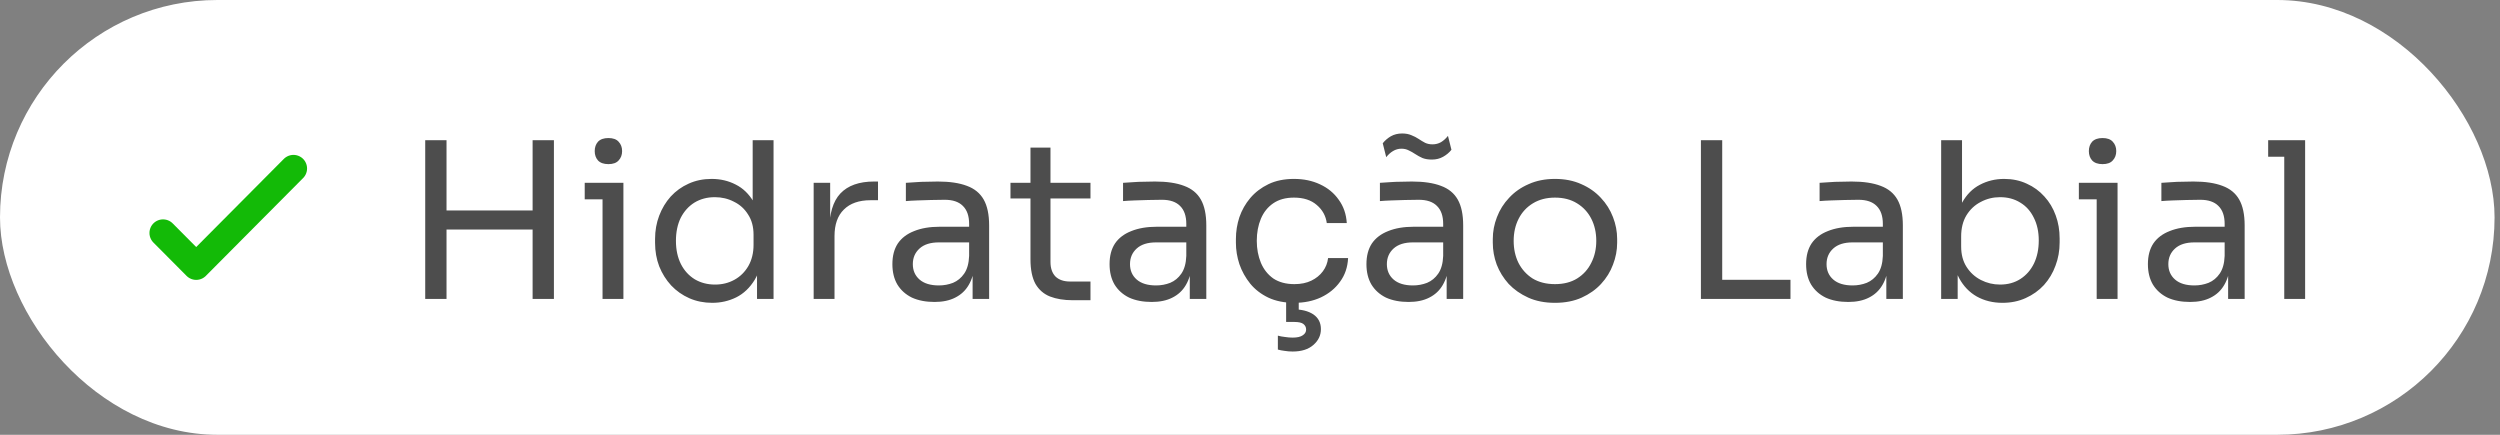 <svg width="184" height="32" viewBox="0 0 184 32" fill="none" xmlns="http://www.w3.org/2000/svg">
<rect x="0" y="0" width="184" height="32" fill="#808080" stroke="none"/>
<rect width="183.6" height="32" rx="16" fill="white"/>
<path d="M21.6 12.4L14.441 19.6L12 17.146" stroke="#13BA07" stroke-width="2" stroke-linecap="round" stroke-linejoin="round"/>
<path d="M39.2 22V10.32H40.768V22H39.2ZM31.296 22V10.32H32.864V22H31.296ZM32.544 16.896V15.488H39.52V16.896H32.544ZM44.347 22V13.456H45.883V22H44.347ZM43.035 14.672V13.456H45.883V14.672H43.035ZM44.779 12.08C44.438 12.08 44.182 11.989 44.011 11.808C43.851 11.627 43.771 11.397 43.771 11.12C43.771 10.843 43.851 10.613 44.011 10.432C44.182 10.251 44.438 10.16 44.779 10.16C45.121 10.16 45.371 10.251 45.531 10.432C45.702 10.613 45.787 10.843 45.787 11.12C45.787 11.397 45.702 11.627 45.531 11.808C45.371 11.989 45.121 12.08 44.779 12.08ZM52.421 22.288C51.813 22.288 51.253 22.176 50.741 21.952C50.229 21.728 49.781 21.413 49.397 21.008C49.024 20.603 48.731 20.133 48.517 19.6C48.315 19.067 48.213 18.491 48.213 17.872V17.584C48.213 16.976 48.315 16.405 48.517 15.872C48.72 15.339 49.003 14.869 49.365 14.464C49.739 14.059 50.176 13.744 50.677 13.52C51.189 13.285 51.755 13.168 52.373 13.168C53.024 13.168 53.616 13.307 54.149 13.584C54.683 13.851 55.12 14.272 55.461 14.848C55.803 15.424 55.995 16.171 56.037 17.088L55.397 16.064V10.32H56.933V22H55.717V18.208H56.165C56.123 19.179 55.92 19.968 55.557 20.576C55.195 21.173 54.736 21.611 54.181 21.888C53.637 22.155 53.051 22.288 52.421 22.288ZM52.629 20.944C53.152 20.944 53.627 20.827 54.053 20.592C54.48 20.357 54.821 20.021 55.077 19.584C55.333 19.136 55.461 18.613 55.461 18.016V17.28C55.461 16.693 55.328 16.197 55.061 15.792C54.805 15.376 54.459 15.061 54.021 14.848C53.595 14.624 53.125 14.512 52.613 14.512C52.048 14.512 51.547 14.645 51.109 14.912C50.683 15.179 50.347 15.552 50.101 16.032C49.867 16.512 49.749 17.077 49.749 17.728C49.749 18.379 49.872 18.949 50.117 19.44C50.363 19.92 50.704 20.293 51.141 20.56C51.579 20.816 52.075 20.944 52.629 20.944ZM59.885 22V13.456H61.1V16.976H61.036C61.036 15.728 61.309 14.816 61.852 14.24C62.407 13.653 63.234 13.36 64.332 13.36H64.621V14.736H64.076C63.223 14.736 62.567 14.965 62.108 15.424C61.65 15.872 61.42 16.523 61.42 17.376V22H59.885ZM71.584 22V19.44H71.328V16.48C71.328 15.893 71.173 15.451 70.864 15.152C70.565 14.853 70.122 14.704 69.536 14.704C69.205 14.704 68.864 14.709 68.512 14.72C68.16 14.731 67.824 14.741 67.504 14.752C67.184 14.763 66.906 14.779 66.672 14.8V13.456C66.906 13.435 67.152 13.419 67.408 13.408C67.674 13.387 67.946 13.376 68.224 13.376C68.501 13.365 68.768 13.36 69.024 13.36C69.898 13.36 70.613 13.467 71.168 13.68C71.722 13.883 72.133 14.219 72.4 14.688C72.666 15.157 72.8 15.792 72.8 16.592V22H71.584ZM68.784 22.224C68.144 22.224 67.589 22.117 67.12 21.904C66.661 21.68 66.304 21.36 66.048 20.944C65.802 20.528 65.68 20.027 65.68 19.44C65.68 18.832 65.813 18.325 66.08 17.92C66.357 17.515 66.757 17.211 67.28 17.008C67.802 16.795 68.432 16.688 69.168 16.688H71.488V17.84H69.104C68.485 17.84 68.01 17.989 67.68 18.288C67.349 18.587 67.184 18.971 67.184 19.44C67.184 19.909 67.349 20.288 67.68 20.576C68.01 20.864 68.485 21.008 69.104 21.008C69.466 21.008 69.813 20.944 70.144 20.816C70.474 20.677 70.746 20.453 70.96 20.144C71.184 19.824 71.306 19.387 71.328 18.832L71.744 19.44C71.69 20.048 71.541 20.56 71.296 20.976C71.061 21.381 70.73 21.691 70.304 21.904C69.888 22.117 69.381 22.224 68.784 22.224ZM78.947 22.096C78.307 22.096 77.752 22.005 77.283 21.824C76.824 21.643 76.467 21.333 76.211 20.896C75.966 20.448 75.843 19.845 75.843 19.088V10.864H77.315V19.28C77.315 19.739 77.438 20.096 77.683 20.352C77.939 20.597 78.296 20.72 78.755 20.72H80.259V22.096H78.947ZM74.371 14.608V13.456H80.259V14.608H74.371ZM87.568 22V19.44H87.312V16.48C87.312 15.893 87.157 15.451 86.848 15.152C86.549 14.853 86.107 14.704 85.52 14.704C85.189 14.704 84.848 14.709 84.496 14.72C84.144 14.731 83.808 14.741 83.488 14.752C83.168 14.763 82.891 14.779 82.656 14.8V13.456C82.891 13.435 83.136 13.419 83.392 13.408C83.659 13.387 83.931 13.376 84.208 13.376C84.486 13.365 84.752 13.36 85.008 13.36C85.883 13.36 86.597 13.467 87.152 13.68C87.707 13.883 88.118 14.219 88.384 14.688C88.651 15.157 88.784 15.792 88.784 16.592V22H87.568ZM84.768 22.224C84.128 22.224 83.573 22.117 83.104 21.904C82.645 21.68 82.288 21.36 82.032 20.944C81.787 20.528 81.664 20.027 81.664 19.44C81.664 18.832 81.797 18.325 82.064 17.92C82.341 17.515 82.742 17.211 83.264 17.008C83.787 16.795 84.416 16.688 85.152 16.688H87.472V17.84H85.088C84.469 17.84 83.995 17.989 83.664 18.288C83.334 18.587 83.168 18.971 83.168 19.44C83.168 19.909 83.334 20.288 83.664 20.576C83.995 20.864 84.469 21.008 85.088 21.008C85.451 21.008 85.797 20.944 86.128 20.816C86.459 20.677 86.731 20.453 86.944 20.144C87.168 19.824 87.291 19.387 87.312 18.832L87.728 19.44C87.675 20.048 87.525 20.56 87.28 20.976C87.046 21.381 86.715 21.691 86.288 21.904C85.872 22.117 85.365 22.224 84.768 22.224ZM95.267 22.288C94.531 22.288 93.891 22.16 93.347 21.904C92.814 21.648 92.371 21.307 92.019 20.88C91.667 20.443 91.401 19.963 91.219 19.44C91.049 18.917 90.963 18.395 90.963 17.872V17.584C90.963 17.04 91.049 16.507 91.219 15.984C91.401 15.461 91.667 14.992 92.019 14.576C92.382 14.149 92.83 13.808 93.363 13.552C93.897 13.296 94.521 13.168 95.235 13.168C95.95 13.168 96.59 13.301 97.155 13.568C97.731 13.835 98.19 14.213 98.531 14.704C98.883 15.184 99.081 15.755 99.123 16.416H97.651C97.577 15.883 97.331 15.44 96.915 15.088C96.499 14.725 95.939 14.544 95.235 14.544C94.627 14.544 94.121 14.683 93.715 14.96C93.31 15.237 93.006 15.616 92.803 16.096C92.601 16.576 92.499 17.12 92.499 17.728C92.499 18.315 92.601 18.853 92.803 19.344C93.006 19.824 93.31 20.208 93.715 20.496C94.131 20.773 94.649 20.912 95.267 20.912C95.747 20.912 96.163 20.827 96.515 20.656C96.867 20.485 97.15 20.256 97.363 19.968C97.577 19.68 97.705 19.355 97.747 18.992H99.219C99.187 19.664 98.99 20.245 98.627 20.736C98.275 21.227 97.806 21.611 97.219 21.888C96.643 22.155 95.993 22.288 95.267 22.288ZM95.139 25.872C94.937 25.872 94.739 25.856 94.547 25.824C94.366 25.803 94.201 25.771 94.051 25.728V24.704C94.201 24.747 94.371 24.779 94.563 24.8C94.766 24.832 94.958 24.848 95.139 24.848C95.481 24.848 95.731 24.789 95.891 24.672C96.051 24.565 96.131 24.427 96.131 24.256C96.131 24.085 96.062 23.947 95.923 23.84C95.795 23.744 95.577 23.696 95.267 23.696H94.659V21.84H95.587V23.36L94.931 22.768H95.187C95.795 22.768 96.286 22.891 96.659 23.136C97.033 23.392 97.219 23.755 97.219 24.224C97.219 24.683 97.033 25.072 96.659 25.392C96.297 25.712 95.79 25.872 95.139 25.872ZM106.474 22V19.44H106.218V16.48C106.218 15.893 106.064 15.451 105.754 15.152C105.456 14.853 105.013 14.704 104.426 14.704C104.096 14.704 103.754 14.709 103.402 14.72C103.05 14.731 102.714 14.741 102.394 14.752C102.074 14.763 101.797 14.779 101.562 14.8V13.456C101.797 13.435 102.042 13.419 102.298 13.408C102.565 13.387 102.837 13.376 103.114 13.376C103.392 13.365 103.658 13.36 103.914 13.36C104.789 13.36 105.504 13.467 106.058 13.68C106.613 13.883 107.024 14.219 107.29 14.688C107.557 15.157 107.69 15.792 107.69 16.592V22H106.474ZM103.674 22.224C103.034 22.224 102.48 22.117 102.01 21.904C101.552 21.68 101.194 21.36 100.938 20.944C100.693 20.528 100.57 20.027 100.57 19.44C100.57 18.832 100.704 18.325 100.97 17.92C101.248 17.515 101.648 17.211 102.17 17.008C102.693 16.795 103.322 16.688 104.058 16.688H106.378V17.84H103.994C103.376 17.84 102.901 17.989 102.57 18.288C102.24 18.587 102.074 18.971 102.074 19.44C102.074 19.909 102.24 20.288 102.57 20.576C102.901 20.864 103.376 21.008 103.994 21.008C104.357 21.008 104.704 20.944 105.034 20.816C105.365 20.677 105.637 20.453 105.85 20.144C106.074 19.824 106.197 19.387 106.218 18.832L106.634 19.44C106.581 20.048 106.432 20.56 106.186 20.976C105.952 21.381 105.621 21.691 105.194 21.904C104.778 22.117 104.272 22.224 103.674 22.224ZM105.386 11.744C105.12 11.744 104.89 11.707 104.698 11.632C104.506 11.547 104.33 11.451 104.17 11.344C104.01 11.237 103.85 11.147 103.69 11.072C103.53 10.987 103.349 10.944 103.146 10.944C102.922 10.944 102.714 11.003 102.522 11.12C102.341 11.227 102.176 11.376 102.026 11.568L101.77 10.544C101.93 10.341 102.128 10.171 102.362 10.032C102.608 9.893 102.885 9.824 103.194 9.824C103.461 9.824 103.69 9.867 103.882 9.952C104.074 10.027 104.25 10.117 104.41 10.224C104.57 10.331 104.73 10.427 104.89 10.512C105.05 10.587 105.232 10.624 105.434 10.624C105.658 10.624 105.866 10.571 106.058 10.464C106.25 10.347 106.421 10.192 106.57 10L106.826 11.024C106.666 11.227 106.464 11.397 106.218 11.536C105.973 11.675 105.696 11.744 105.386 11.744ZM114.446 22.288C113.699 22.288 113.043 22.16 112.478 21.904C111.912 21.648 111.432 21.312 111.038 20.896C110.654 20.469 110.36 19.995 110.158 19.472C109.966 18.949 109.87 18.416 109.87 17.872V17.584C109.87 17.04 109.971 16.507 110.174 15.984C110.376 15.451 110.675 14.976 111.07 14.56C111.464 14.133 111.944 13.797 112.51 13.552C113.075 13.296 113.72 13.168 114.446 13.168C115.171 13.168 115.816 13.296 116.382 13.552C116.947 13.797 117.427 14.133 117.822 14.56C118.216 14.976 118.515 15.451 118.718 15.984C118.92 16.507 119.022 17.04 119.022 17.584V17.872C119.022 18.416 118.92 18.949 118.718 19.472C118.526 19.995 118.232 20.469 117.838 20.896C117.454 21.312 116.979 21.648 116.414 21.904C115.848 22.16 115.192 22.288 114.446 22.288ZM114.446 20.912C115.086 20.912 115.63 20.773 116.078 20.496C116.536 20.208 116.883 19.824 117.118 19.344C117.363 18.864 117.486 18.325 117.486 17.728C117.486 17.12 117.363 16.576 117.118 16.096C116.872 15.616 116.52 15.237 116.062 14.96C115.614 14.683 115.075 14.544 114.446 14.544C113.827 14.544 113.288 14.683 112.83 14.96C112.371 15.237 112.019 15.616 111.774 16.096C111.528 16.576 111.406 17.12 111.406 17.728C111.406 18.325 111.523 18.864 111.758 19.344C112.003 19.824 112.35 20.208 112.798 20.496C113.256 20.773 113.806 20.912 114.446 20.912ZM125.187 22V10.32H126.755V22H125.187ZM126.435 22V20.592H131.779V22H126.435ZM138.834 22V19.44H138.578V16.48C138.578 15.893 138.423 15.451 138.114 15.152C137.815 14.853 137.372 14.704 136.786 14.704C136.455 14.704 136.114 14.709 135.762 14.72C135.41 14.731 135.074 14.741 134.754 14.752C134.434 14.763 134.156 14.779 133.922 14.8V13.456C134.156 13.435 134.402 13.419 134.658 13.408C134.924 13.387 135.196 13.376 135.474 13.376C135.751 13.365 136.018 13.36 136.274 13.36C137.148 13.36 137.863 13.467 138.418 13.68C138.972 13.883 139.383 14.219 139.65 14.688C139.916 15.157 140.05 15.792 140.05 16.592V22H138.834ZM136.034 22.224C135.394 22.224 134.839 22.117 134.37 21.904C133.911 21.68 133.554 21.36 133.298 20.944C133.052 20.528 132.93 20.027 132.93 19.44C132.93 18.832 133.063 18.325 133.33 17.92C133.607 17.515 134.007 17.211 134.53 17.008C135.052 16.795 135.682 16.688 136.418 16.688H138.738V17.84H136.354C135.735 17.84 135.26 17.989 134.93 18.288C134.599 18.587 134.434 18.971 134.434 19.44C134.434 19.909 134.599 20.288 134.93 20.576C135.26 20.864 135.735 21.008 136.354 21.008C136.716 21.008 137.063 20.944 137.394 20.816C137.724 20.677 137.996 20.453 138.21 20.144C138.434 19.824 138.556 19.387 138.578 18.832L138.994 19.44C138.94 20.048 138.791 20.56 138.546 20.976C138.311 21.381 137.98 21.691 137.554 21.904C137.138 22.117 136.631 22.224 136.034 22.224ZM147.381 22.288C146.677 22.288 146.048 22.133 145.493 21.824C144.949 21.515 144.517 21.067 144.197 20.48C143.877 19.883 143.701 19.168 143.669 18.336H144.085V22H142.869V10.32H144.405V16L143.861 17.168C143.904 16.24 144.09 15.483 144.421 14.896C144.752 14.309 145.184 13.877 145.717 13.6C146.261 13.312 146.858 13.168 147.509 13.168C148.117 13.168 148.672 13.285 149.173 13.52C149.674 13.744 150.106 14.059 150.469 14.464C150.832 14.859 151.109 15.323 151.301 15.856C151.493 16.379 151.589 16.944 151.589 17.552V17.84C151.589 18.448 151.488 19.019 151.285 19.552C151.093 20.085 150.81 20.56 150.437 20.976C150.064 21.381 149.616 21.701 149.093 21.936C148.581 22.171 148.01 22.288 147.381 22.288ZM147.205 20.944C147.781 20.944 148.282 20.805 148.709 20.528C149.136 20.251 149.466 19.872 149.701 19.392C149.936 18.901 150.053 18.336 150.053 17.696C150.053 17.056 149.93 16.496 149.685 16.016C149.45 15.536 149.12 15.168 148.693 14.912C148.266 14.645 147.77 14.512 147.205 14.512C146.693 14.512 146.218 14.629 145.781 14.864C145.344 15.088 144.992 15.419 144.725 15.856C144.469 16.283 144.341 16.8 144.341 17.408V18.144C144.341 18.731 144.474 19.232 144.741 19.648C145.008 20.064 145.36 20.384 145.797 20.608C146.234 20.832 146.704 20.944 147.205 20.944ZM154.316 22V13.456H155.852V22H154.316ZM153.004 14.672V13.456H155.852V14.672H153.004ZM154.748 12.08C154.407 12.08 154.151 11.989 153.98 11.808C153.82 11.627 153.74 11.397 153.74 11.12C153.74 10.843 153.82 10.613 153.98 10.432C154.151 10.251 154.407 10.16 154.748 10.16C155.089 10.16 155.34 10.251 155.5 10.432C155.671 10.613 155.756 10.843 155.756 11.12C155.756 11.397 155.671 11.627 155.5 11.808C155.34 11.989 155.089 12.08 154.748 12.08ZM163.99 22V19.44H163.734V16.48C163.734 15.893 163.579 15.451 163.27 15.152C162.971 14.853 162.529 14.704 161.942 14.704C161.611 14.704 161.27 14.709 160.918 14.72C160.566 14.731 160.23 14.741 159.91 14.752C159.59 14.763 159.313 14.779 159.078 14.8V13.456C159.313 13.435 159.558 13.419 159.814 13.408C160.081 13.387 160.353 13.376 160.63 13.376C160.907 13.365 161.174 13.36 161.43 13.36C162.305 13.36 163.019 13.467 163.574 13.68C164.129 13.883 164.539 14.219 164.806 14.688C165.073 15.157 165.206 15.792 165.206 16.592V22H163.99ZM161.19 22.224C160.55 22.224 159.995 22.117 159.526 21.904C159.067 21.68 158.71 21.36 158.454 20.944C158.209 20.528 158.086 20.027 158.086 19.44C158.086 18.832 158.219 18.325 158.486 17.92C158.763 17.515 159.163 17.211 159.686 17.008C160.209 16.795 160.838 16.688 161.574 16.688H163.894V17.84H161.51C160.891 17.84 160.417 17.989 160.086 18.288C159.755 18.587 159.59 18.971 159.59 19.44C159.59 19.909 159.755 20.288 160.086 20.576C160.417 20.864 160.891 21.008 161.51 21.008C161.873 21.008 162.219 20.944 162.55 20.816C162.881 20.677 163.153 20.453 163.366 20.144C163.59 19.824 163.713 19.387 163.734 18.832L164.15 19.44C164.097 20.048 163.947 20.56 163.702 20.976C163.467 21.381 163.137 21.691 162.71 21.904C162.294 22.117 161.787 22.224 161.19 22.224ZM168.121 22V10.32H169.657V22H168.121ZM166.937 11.536V10.32H169.657V11.536H166.937Z" fill="#4D4D4D"/>
</svg>
